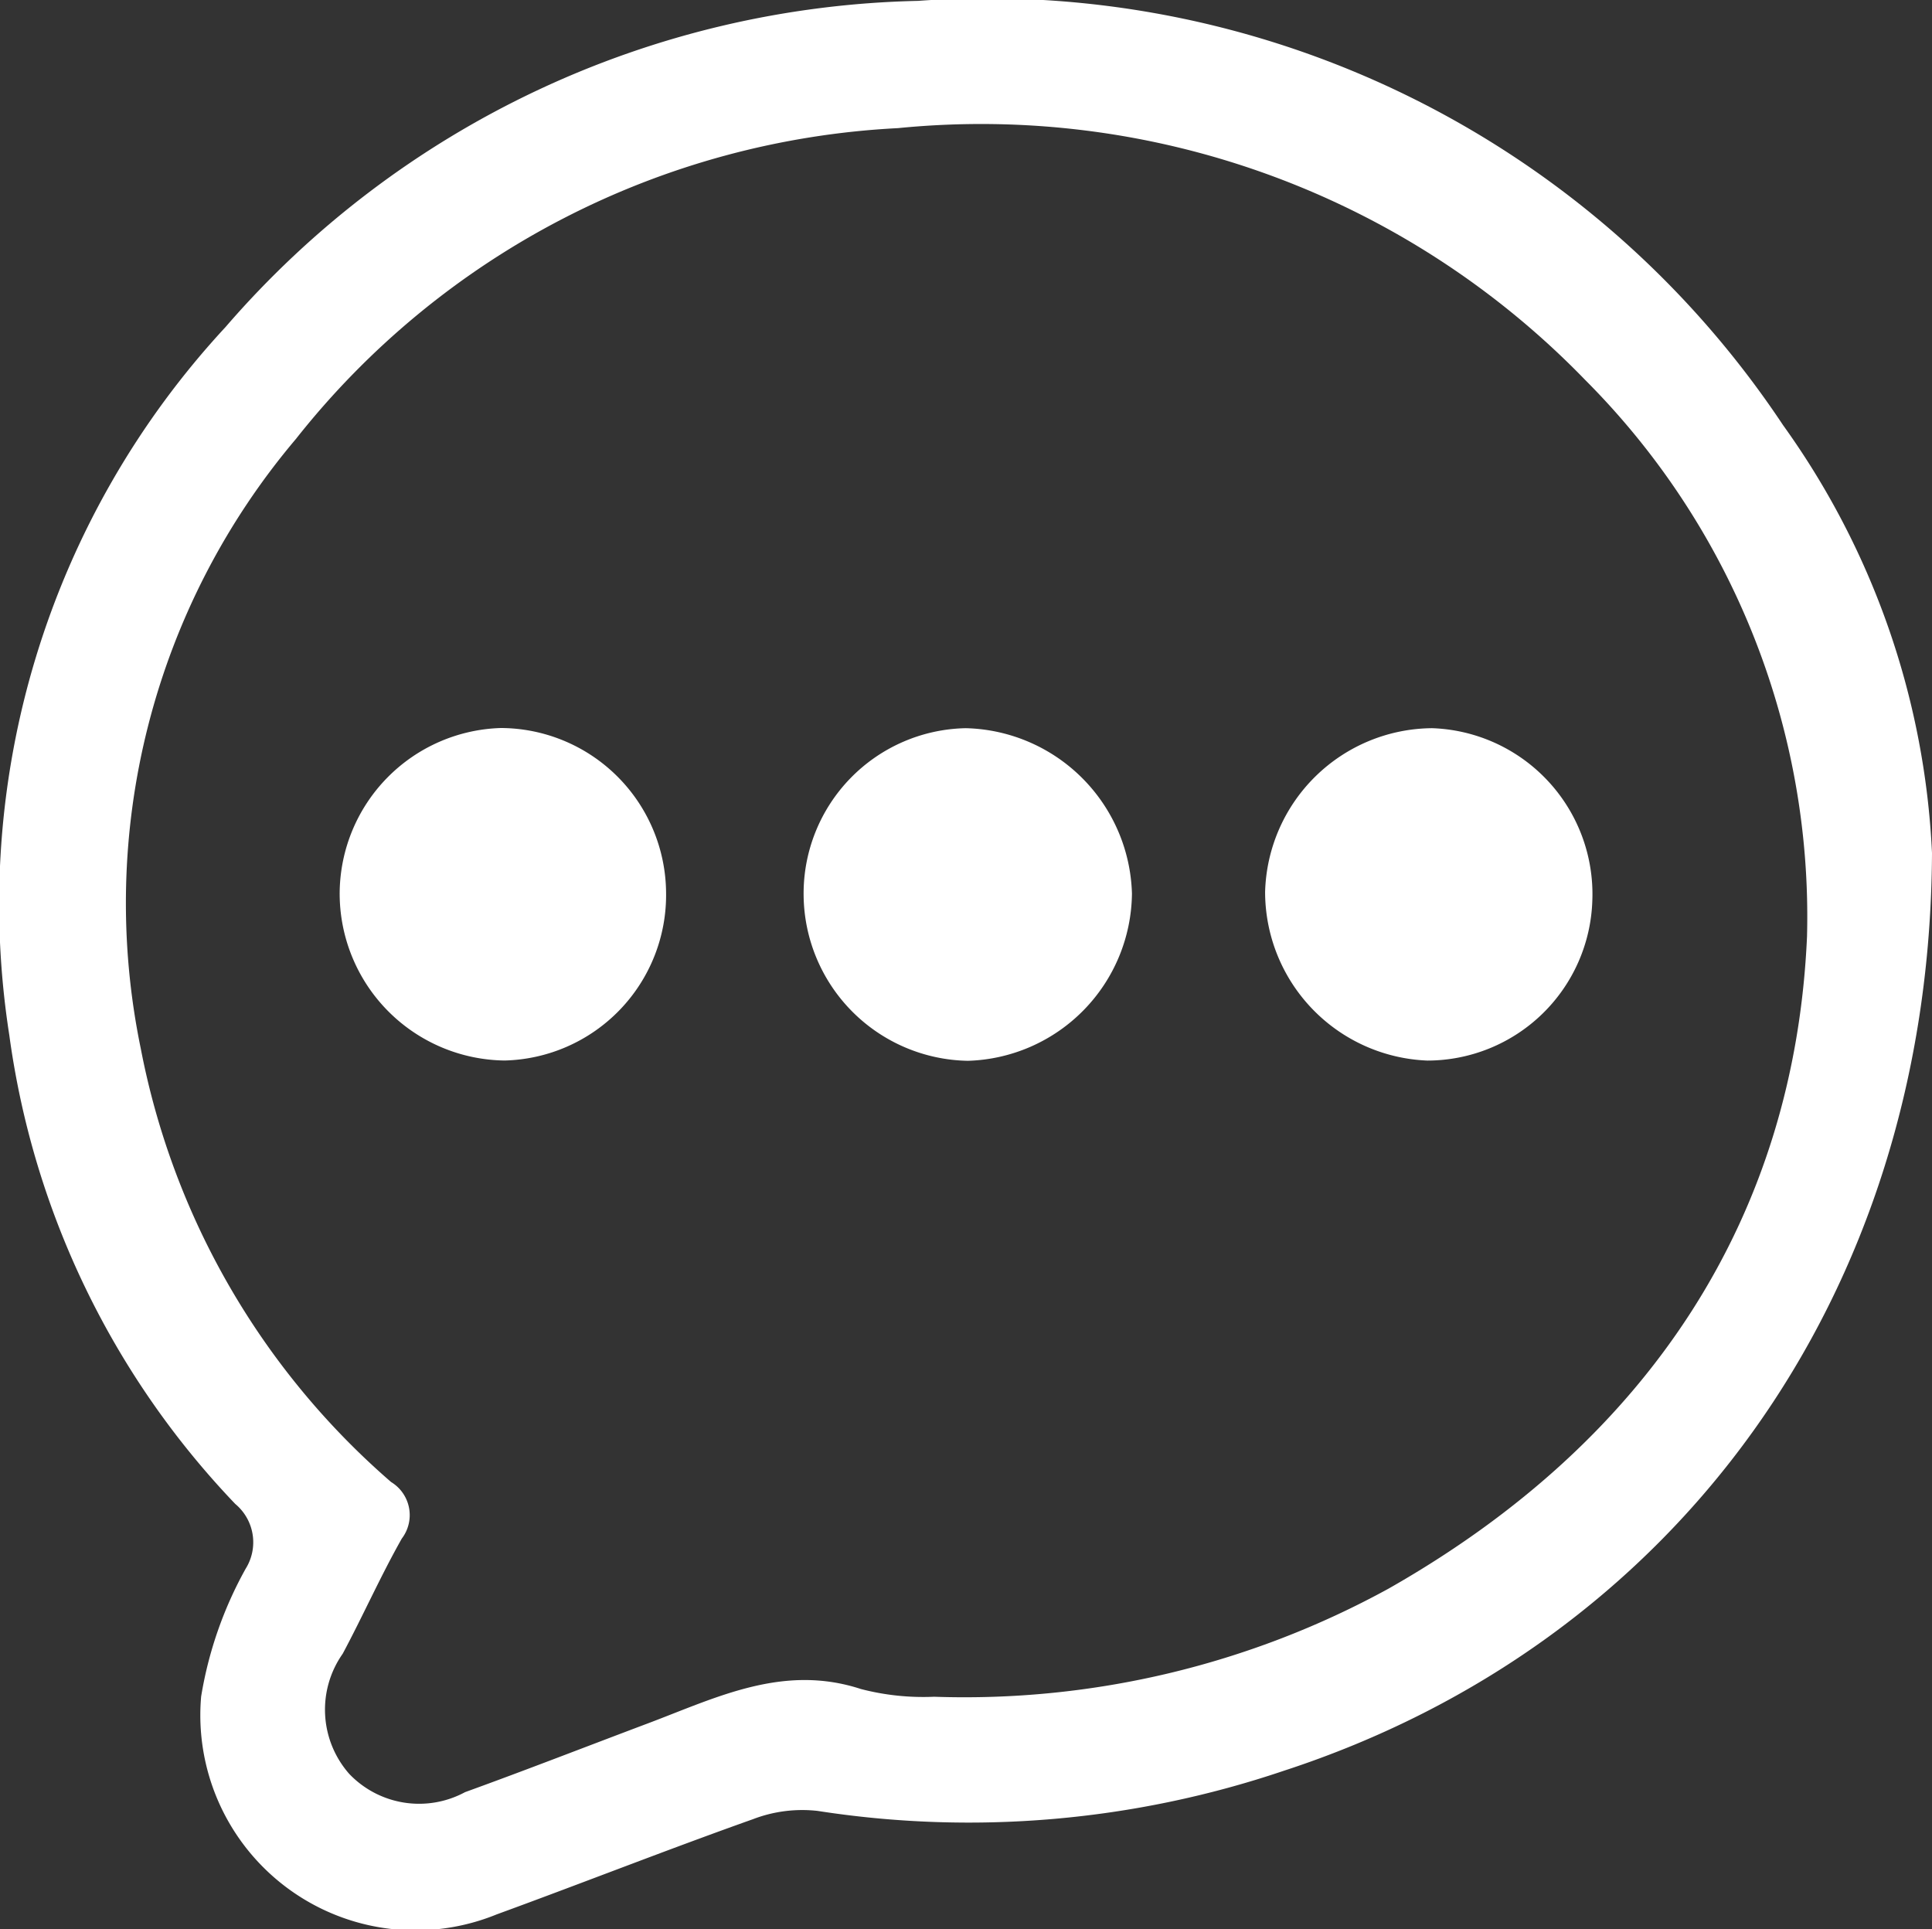 <svg xmlns="http://www.w3.org/2000/svg" width="33.052" height="33" viewBox="0 0 33.052 33">
  <rect x="0" y="0" width="33.052" height="33" fill="#333333" stroke="none"/>
  <g id="Group_200" data-name="Group 200" transform="translate(0 0)">
    <path id="Path_213" data-name="Path 213" d="M103.533-130.4c-.035,7.641-4.454,13.537-11.088,15.7a16.826,16.826,0,0,1-7.976.687,2.35,2.35,0,0,0-1.105.141c-1.469.522-2.92,1.094-4.385,1.629a3.68,3.68,0,0,1-5.057-3.727,6.729,6.729,0,0,1,.761-2.185.853.853,0,0,0-.177-1.109,14.408,14.408,0,0,1-3.866-8.021,14.523,14.523,0,0,1,3.7-12.113,16.107,16.107,0,0,1,11.845-5.579,16.344,16.344,0,0,1,14.8,7.258A13.614,13.614,0,0,1,103.533-130.4Zm-2.138,1.423a12.991,12.991,0,0,0-3.794-9.514A14.385,14.385,0,0,0,85.842-142.8a14.029,14.029,0,0,0-10.3,5.319,12.292,12.292,0,0,0-2.653,10.425,13.072,13.072,0,0,0,4.283,7.417.662.662,0,0,1,.183.967c-.363.642-.663,1.319-1.011,1.97a1.662,1.662,0,0,0,.111,2.055,1.653,1.653,0,0,0,1.982.313c1.05-.38,2.09-.786,3.135-1.179,1.172-.442,2.312-1.019,3.638-.585a4.241,4.241,0,0,0,1.252.132,15.091,15.091,0,0,0,7.773-1.849C98.75-120.379,101.187-124.23,101.395-128.975Z" transform="translate(-70.481 144.992)" fill="#fff"/>
    <path id="Path_214" data-name="Path 214" d="M116.388-43.787a2.843,2.843,0,0,1,2.758-2.81,2.838,2.838,0,0,1,2.826,2.81,2.832,2.832,0,0,1-2.761,2.878A2.857,2.857,0,0,1,116.388-43.787Z" transform="translate(-110.577 59.051)" fill="#fff"/>
    <path id="Path_215" data-name="Path 215" d="M247.066-43.651a2.826,2.826,0,0,1-2.822,2.737,2.889,2.889,0,0,1-2.776-2.886,2.88,2.88,0,0,1,2.857-2.8A2.84,2.84,0,0,1,247.066-43.651Z" transform="translate(-219.825 59.057)" fill="#fff"/>
    <path id="Path_216" data-name="Path 216" d="M181.864-46.6a2.913,2.913,0,0,1,2.843,2.828,2.892,2.892,0,0,1-2.806,2.862,2.859,2.859,0,0,1-2.811-2.832A2.829,2.829,0,0,1,181.864-46.6Z" transform="translate(-165.342 59.057)" fill="#fff"/>
  </g>
</svg>
